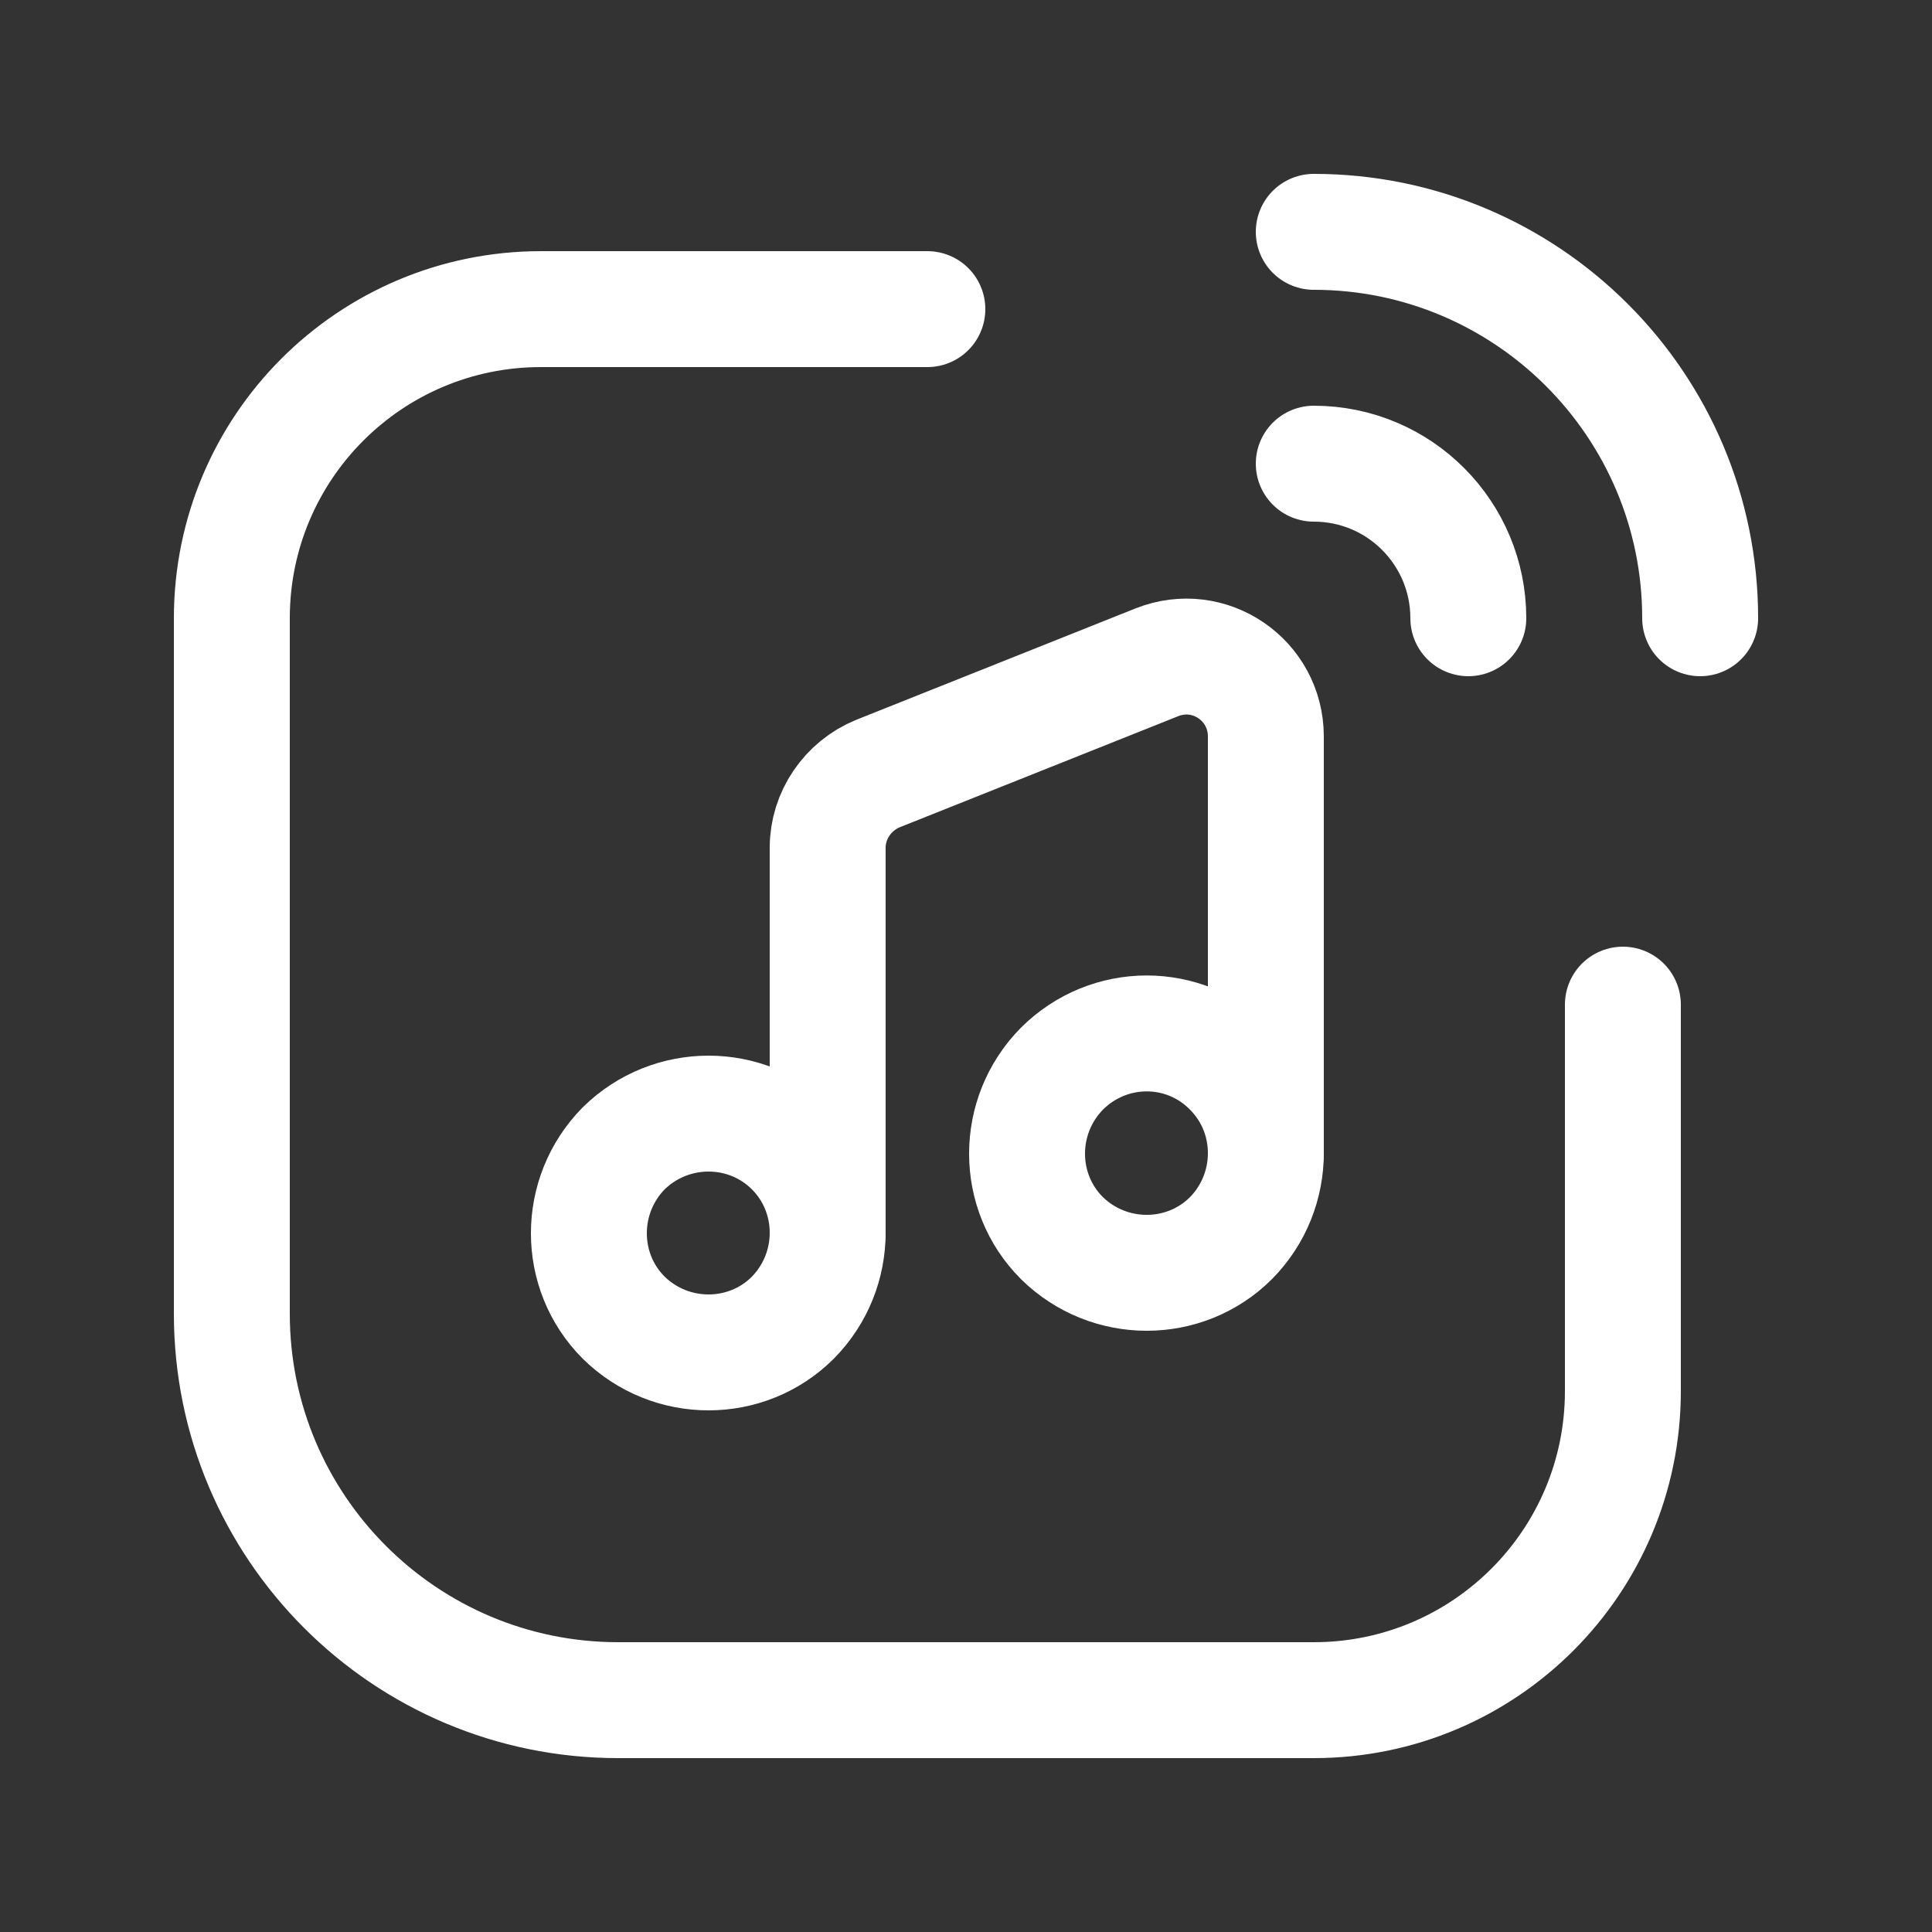 <?xml version="1.0" encoding="UTF-8"?>
<svg id="Camada_1" xmlns="http://www.w3.org/2000/svg" version="1.1" viewBox="0 0 25 25">
  <rect x="0" y="0" width="25" height="25" fill="#333333" stroke="none"/>
  <!-- Generator: Adobe Illustrator 29.5.1, SVG Export Plug-In . SVG Version: 2.1.0 Build 141)  -->
  <defs>
    <style>
      .st0 {
        fill: none;
        stroke: #fff;
        stroke-linecap: round;
        stroke-linejoin: round;
        stroke-width: 1.5px;
      }
    </style>
  </defs>
  <path class="st0" d="M17,3c2.76,0,5,2.24,5,5"/>
  <path class="st0" d="M17,6c1.11,0,2,.9,2,2"/>
  <path class="st0" d="M10.26,14.86c.6.6.6,1.58,0,2.19-.6.6-1.58.6-2.19,0-.6-.6-.6-1.58,0-2.19.61-.6,1.59-.6,2.19,0"/>
  <path class="st0" d="M15.93,13.83c.6.6.6,1.58,0,2.19-.6.6-1.58.6-2.19,0-.6-.6-.6-1.58,0-2.19.61-.61,1.59-.61,2.19,0"/>
  <path class="st0" d="M10.71,15.95v-4.98c0-.42.26-.8.65-.96l3.61-1.44c.68-.27,1.41.23,1.41.96v5.39"/>
  <path class="st0" d="M12,4h-5c-2.21,0-4,1.79-4,4v9c0,2.76,2.24,5,5,5h9c2.21,0,4-1.79,4-4v-5"/>
</svg>